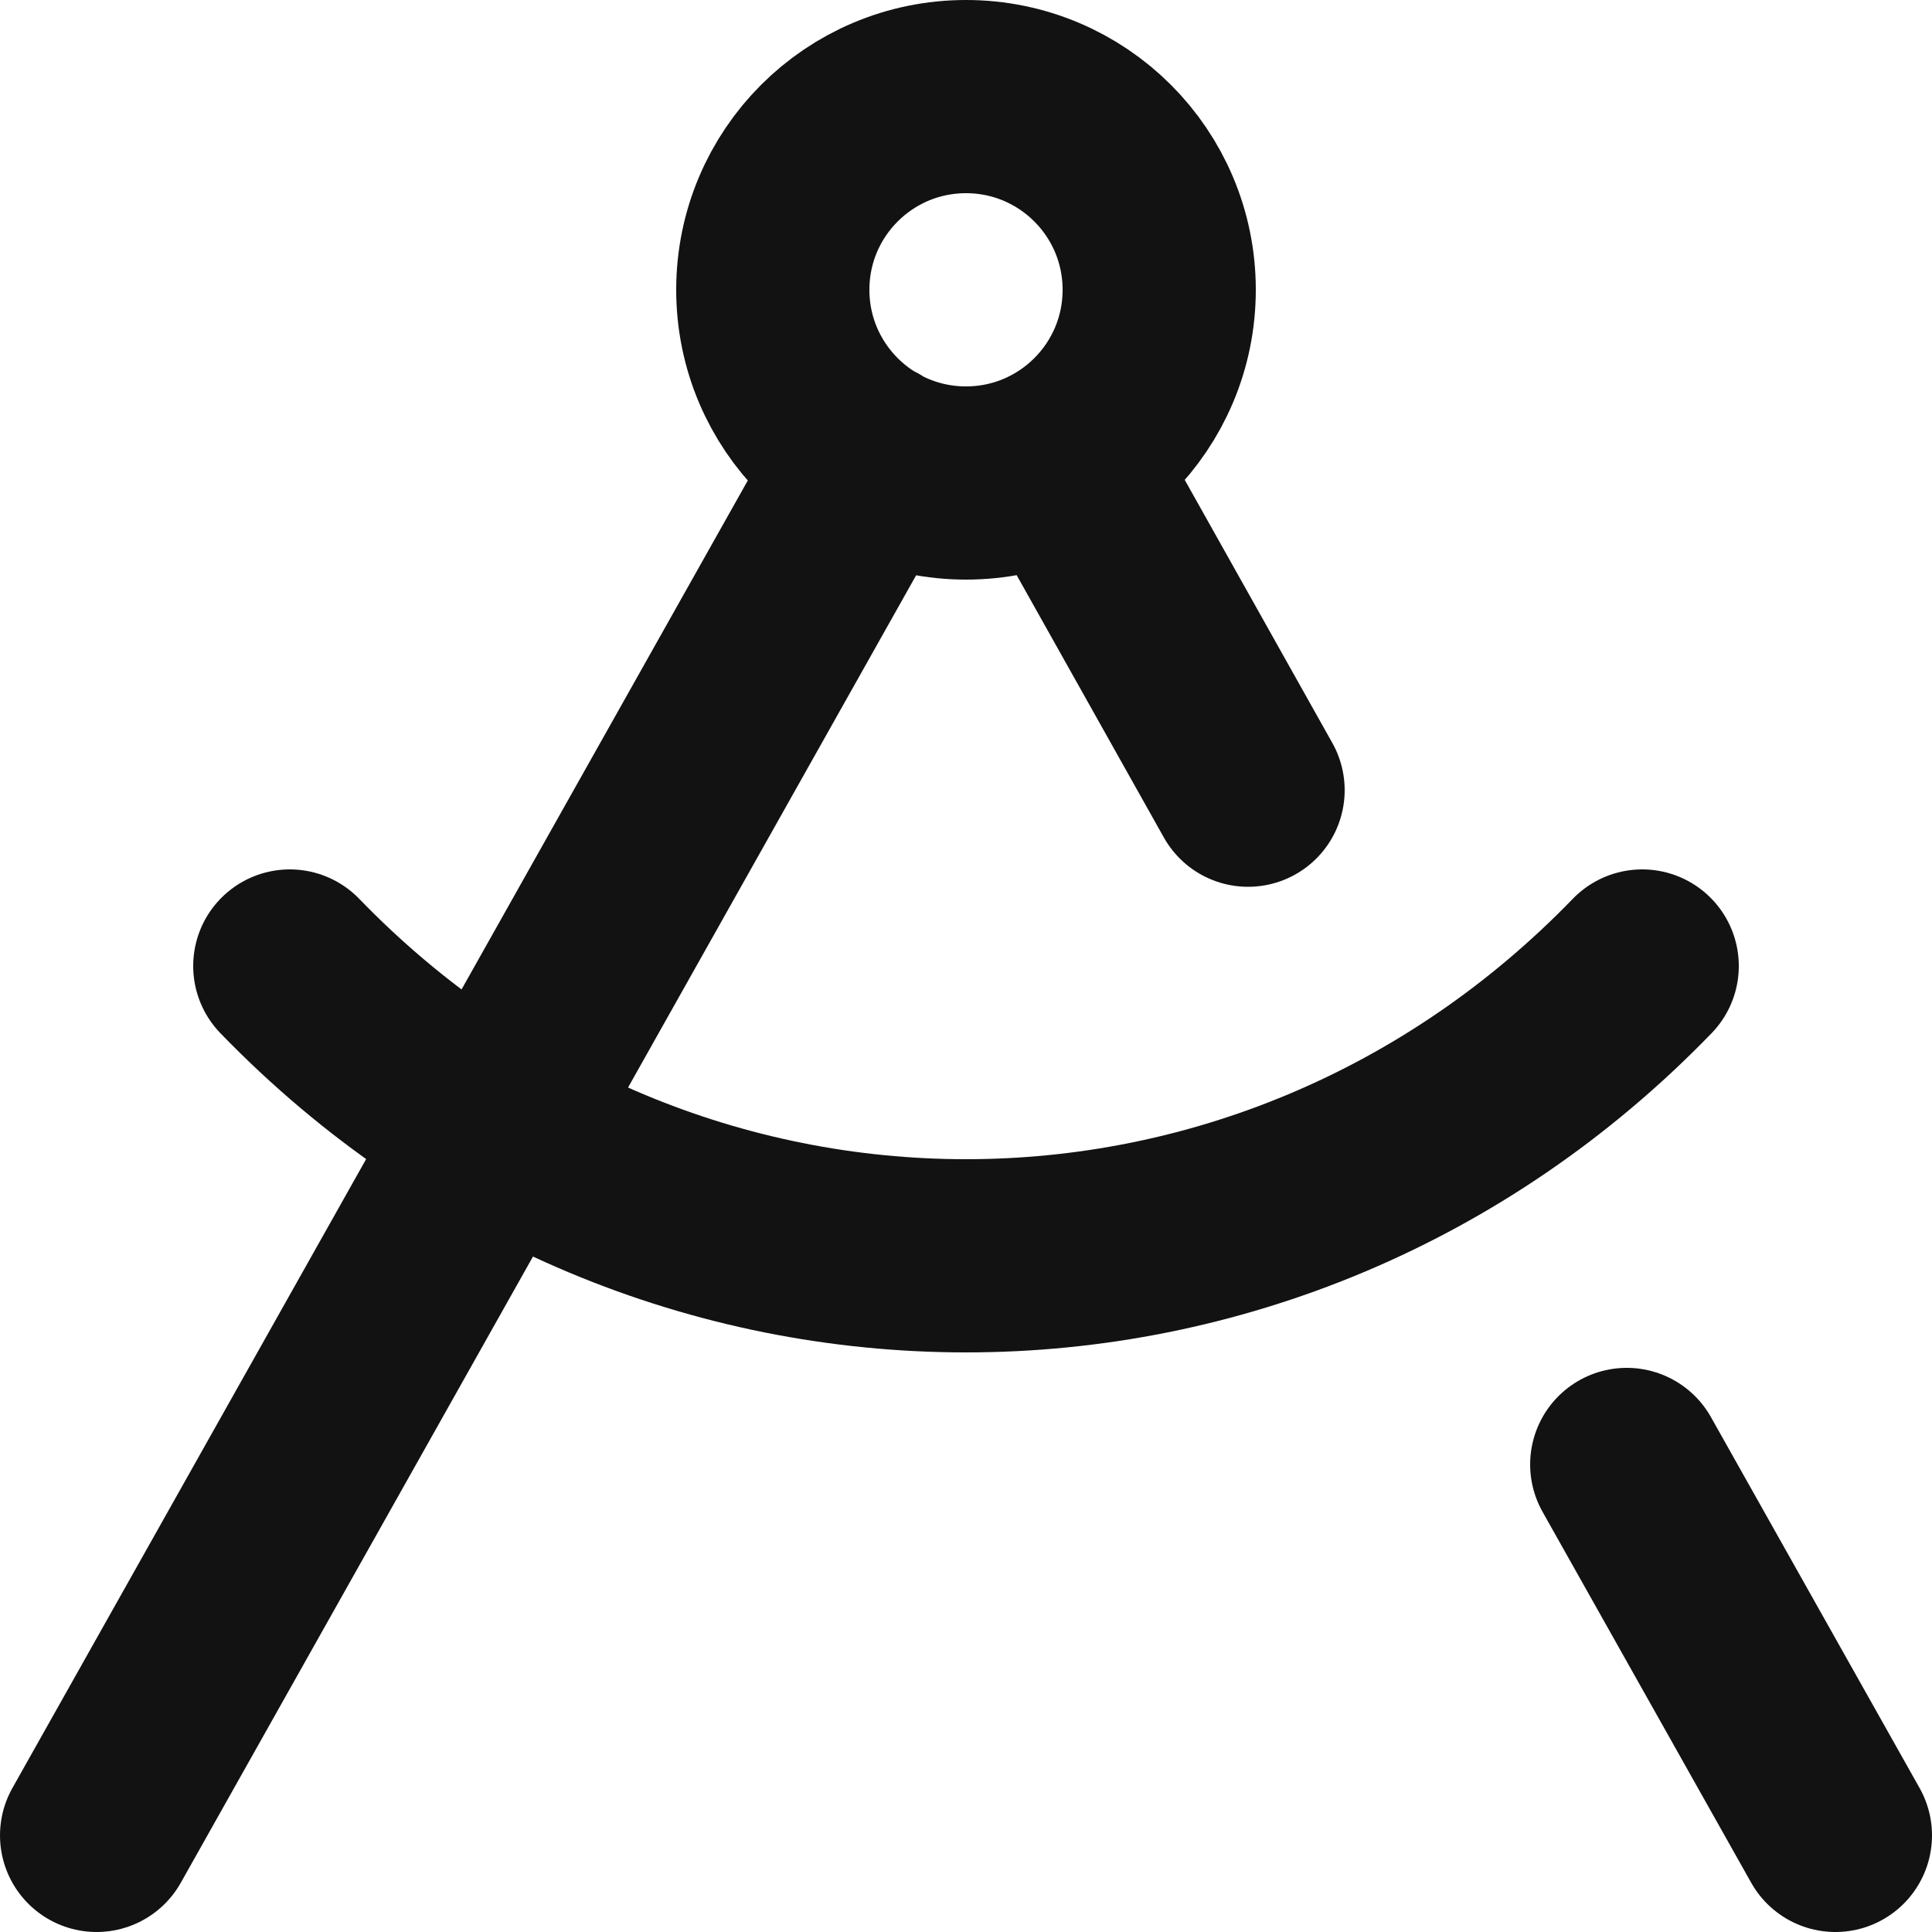 <svg width="20" height="20" viewBox="0 0 20 20" fill="none" xmlns="http://www.w3.org/2000/svg">
<path d="M1 19L9.02 4.74M10.99 4.74L12.92 8.18M17 10C13.13 14 6.87 14 3 10M19 19L16.84 15.16M12 3C12 4.105 11.105 5 10 5C8.895 5 8 4.105 8 3C8 1.895 8.895 1 10 1C11.105 1 12 1.895 12 3Z" stroke="#121212" stroke-width="2" stroke-linecap="round" stroke-linejoin="round"/>
</svg>
